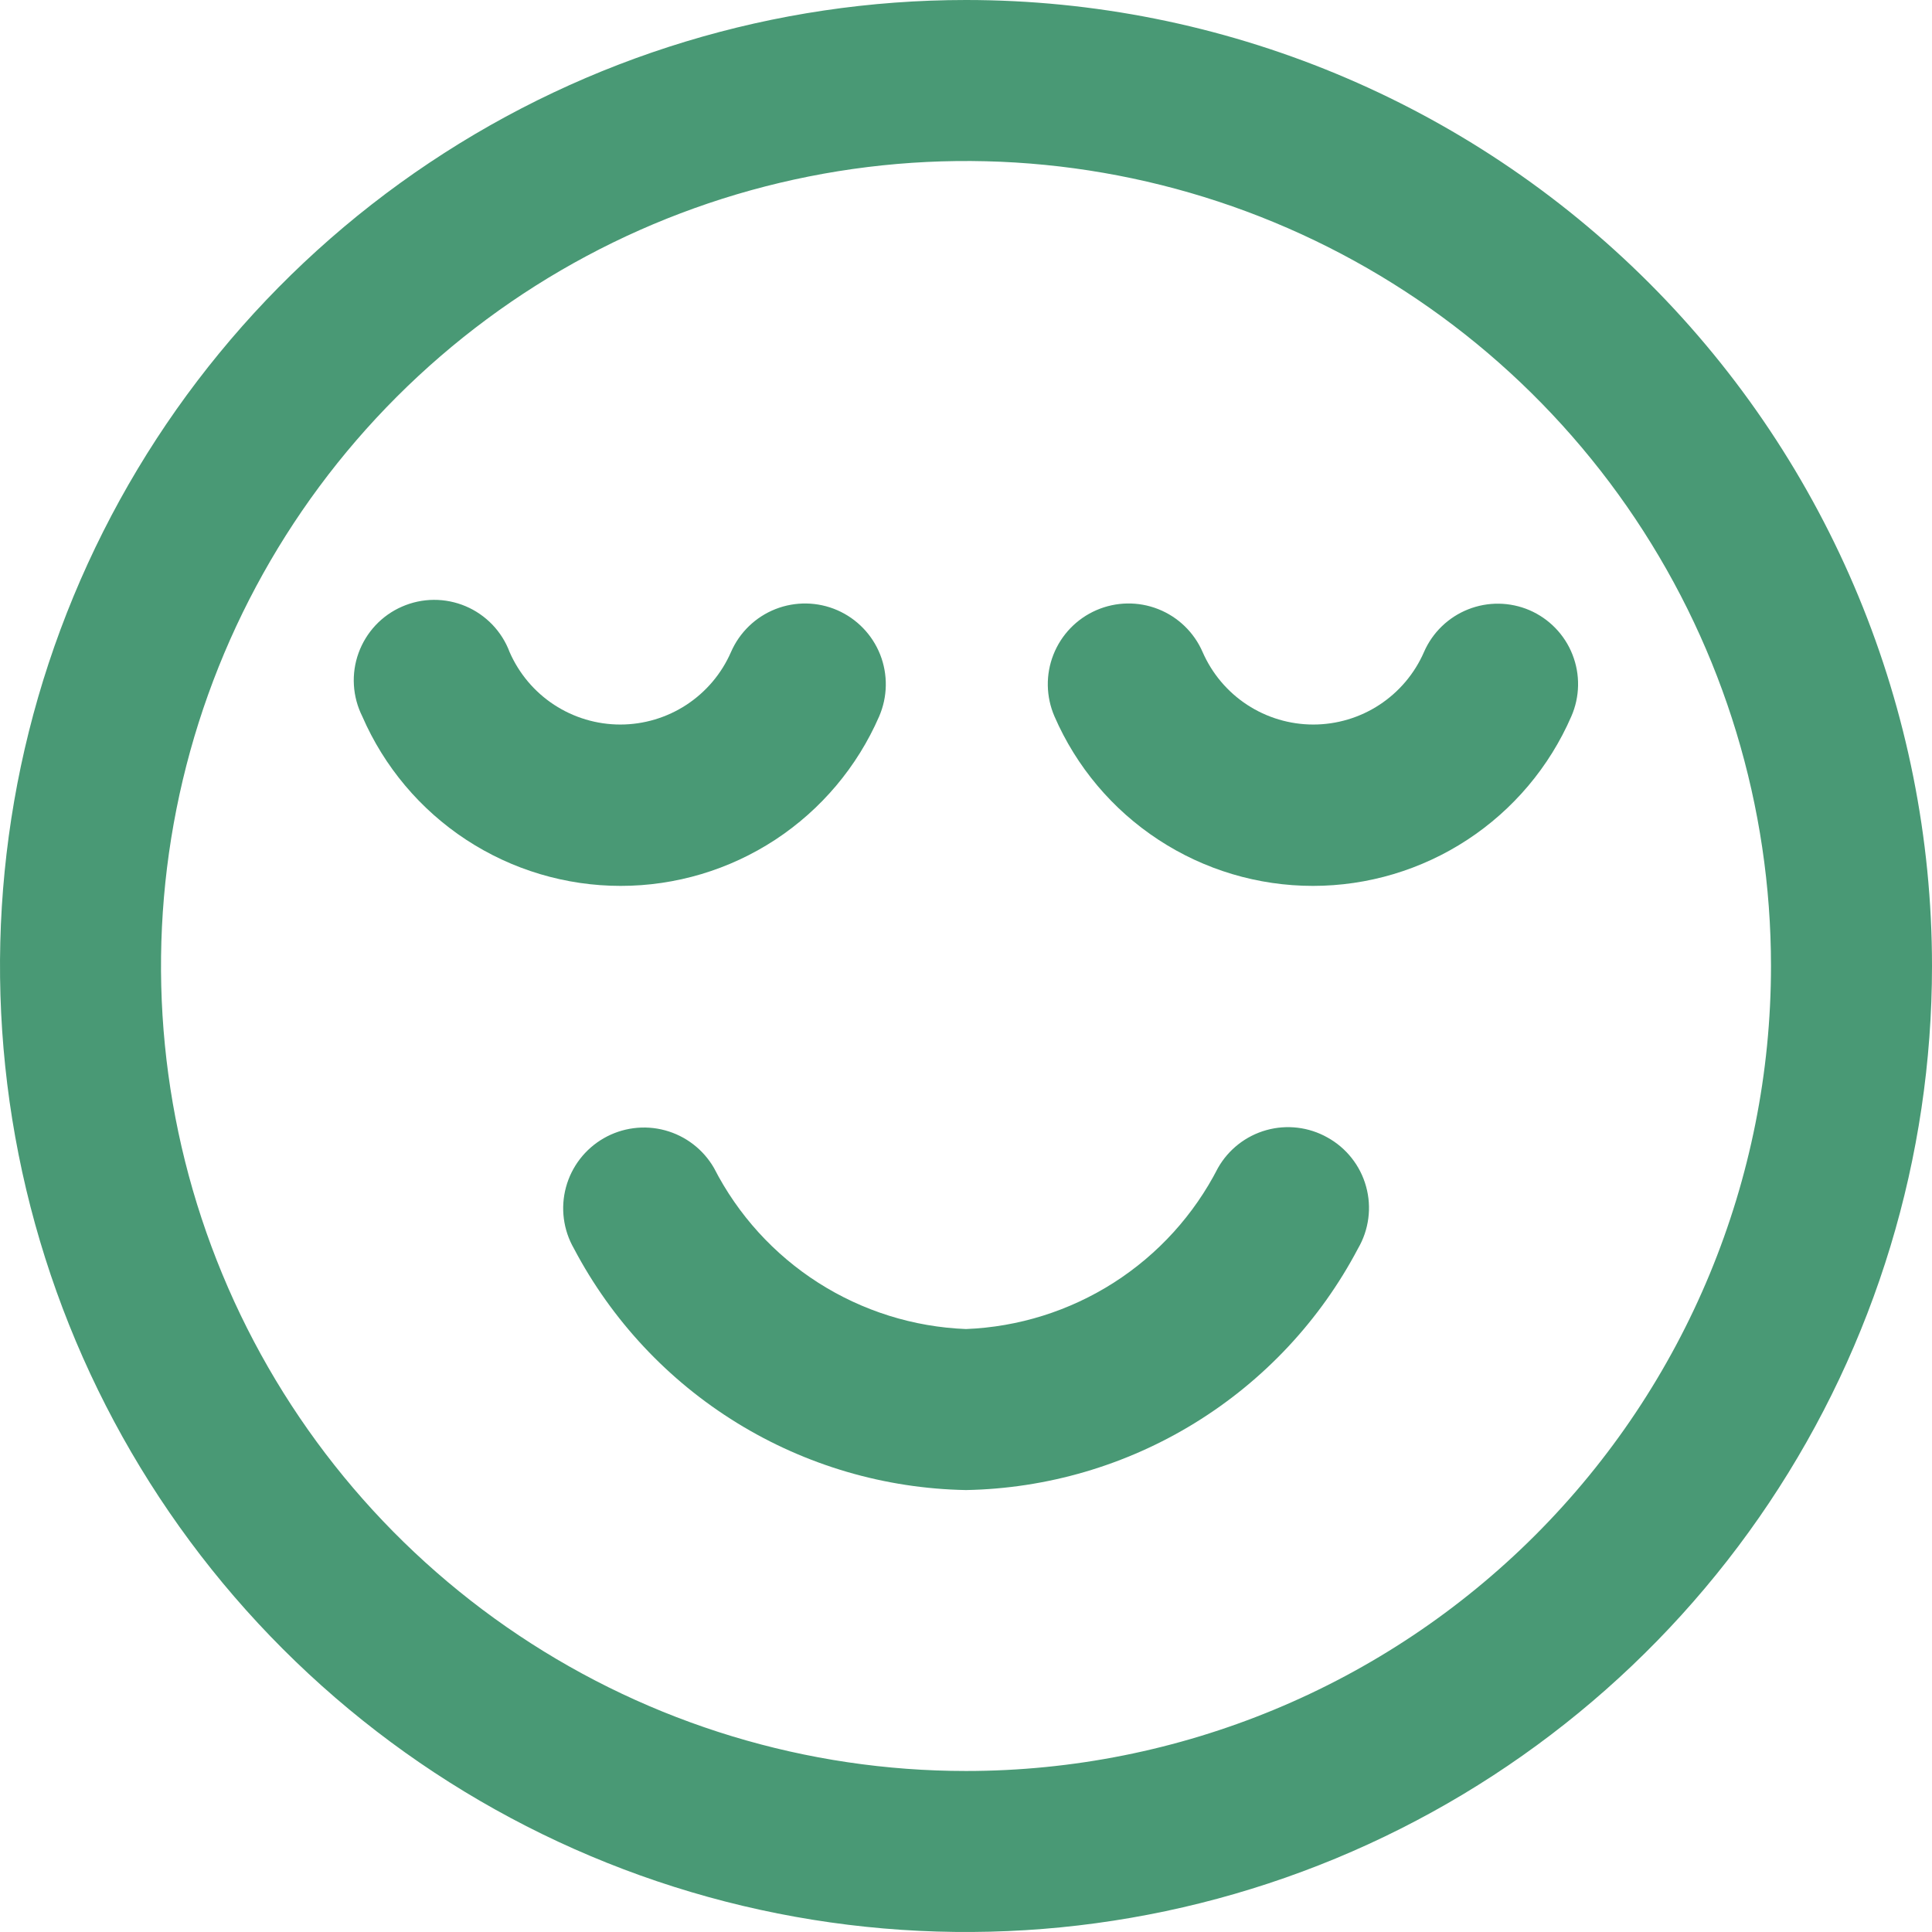 <svg width="56" height="56" viewBox="0 0 56 56" fill="none" xmlns="http://www.w3.org/2000/svg">
<g clip-path="url(#clip0_3181_23341)">
<path d="M28 0C22.462 0 17.049 1.642 12.444 4.719C7.839 7.796 4.251 12.168 2.131 17.285C0.012 22.401 -0.542 28.031 0.538 33.462C1.618 38.894 4.285 43.883 8.201 47.799C12.117 51.715 17.106 54.382 22.538 55.462C27.969 56.542 33.599 55.988 38.715 53.869C43.831 51.749 48.205 48.16 51.281 43.556C54.358 38.951 56 33.538 56 28C56 20.574 53.05 13.452 47.799 8.201C42.548 2.95 35.426 0 28 0ZM28 51.333C23.385 51.333 18.874 49.965 15.037 47.401C11.2 44.837 8.209 41.193 6.443 36.929C4.677 32.666 4.215 27.974 5.115 23.448C6.015 18.922 8.238 14.764 11.501 11.501C14.764 8.238 18.922 6.015 23.448 5.115C27.974 4.215 32.666 4.677 36.929 6.443C41.193 8.209 44.837 11.2 47.401 15.037C49.965 18.874 51.333 23.385 51.333 28C51.333 34.188 48.875 40.123 44.499 44.499C40.123 48.875 34.188 51.333 28 51.333Z" fill="#499975"/>
<path d="M38.476 32.97C37.937 32.667 37.3 32.591 36.706 32.757C36.111 32.923 35.606 33.319 35.302 33.856C34.608 35.212 33.566 36.359 32.283 37.179C30.999 37.999 29.521 38.463 27.999 38.523C26.477 38.463 24.999 37.999 23.715 37.179C22.432 36.359 21.39 35.212 20.696 33.856C20.386 33.318 19.876 32.925 19.276 32.763C18.677 32.601 18.037 32.684 17.499 32.993C16.96 33.303 16.567 33.813 16.405 34.413C16.243 35.012 16.326 35.651 16.636 36.19C17.73 38.267 19.361 40.012 21.36 41.243C23.359 42.475 25.652 43.147 27.999 43.19C30.346 43.147 32.639 42.475 34.638 41.243C36.637 40.012 38.268 38.267 39.362 36.19C39.519 35.921 39.621 35.624 39.661 35.315C39.702 35.007 39.68 34.693 39.597 34.393C39.515 34.093 39.373 33.812 39.18 33.568C38.988 33.324 38.748 33.12 38.476 32.97Z" fill="#499975"/>
<path d="M25.482 20.767C25.729 20.197 25.74 19.553 25.513 18.975C25.285 18.398 24.837 17.934 24.268 17.686C23.699 17.439 23.055 17.428 22.477 17.655C21.899 17.883 21.436 18.331 21.188 18.9C20.916 19.524 20.467 20.056 19.897 20.429C19.328 20.802 18.661 21.001 17.98 21.001C17.299 21.001 16.632 20.802 16.062 20.429C15.492 20.056 15.044 19.524 14.771 18.9C14.66 18.603 14.489 18.333 14.27 18.104C14.05 17.876 13.787 17.694 13.495 17.571C13.203 17.448 12.889 17.385 12.573 17.387C12.256 17.389 11.943 17.456 11.653 17.583C11.362 17.709 11.101 17.894 10.884 18.125C10.668 18.357 10.501 18.629 10.393 18.927C10.285 19.225 10.239 19.542 10.258 19.858C10.277 20.174 10.36 20.483 10.502 20.767C11.136 22.226 12.182 23.468 13.513 24.341C14.844 25.213 16.4 25.678 17.991 25.678C19.583 25.678 21.139 25.213 22.47 24.341C23.8 23.468 24.847 22.226 25.482 20.767Z" fill="#499975"/>
<path d="M44.332 17.686C43.765 17.444 43.126 17.435 42.553 17.663C41.981 17.89 41.521 18.335 41.275 18.899C41.003 19.524 40.554 20.055 39.984 20.429C39.415 20.802 38.748 21.001 38.067 21.001C37.386 21.001 36.719 20.802 36.149 20.429C35.579 20.055 35.131 19.524 34.858 18.899C34.611 18.33 34.147 17.882 33.57 17.655C32.992 17.427 32.348 17.439 31.779 17.686C31.209 17.934 30.762 18.397 30.534 18.975C30.306 19.552 30.318 20.197 30.565 20.766C31.199 22.226 32.246 23.468 33.577 24.34C34.907 25.213 36.464 25.678 38.055 25.678C39.646 25.678 41.203 25.213 42.534 24.34C43.864 23.468 44.911 22.226 45.545 20.766C45.669 20.484 45.735 20.181 45.741 19.873C45.747 19.566 45.692 19.26 45.579 18.974C45.467 18.687 45.298 18.426 45.084 18.205C44.87 17.984 44.614 17.808 44.332 17.686Z" fill="#499975"/>
</g>
<defs>
<clipPath id="clip0_3181_23341">
<rect width="56" height="56" fill="white"/>
</clipPath>
</defs>
</svg>
